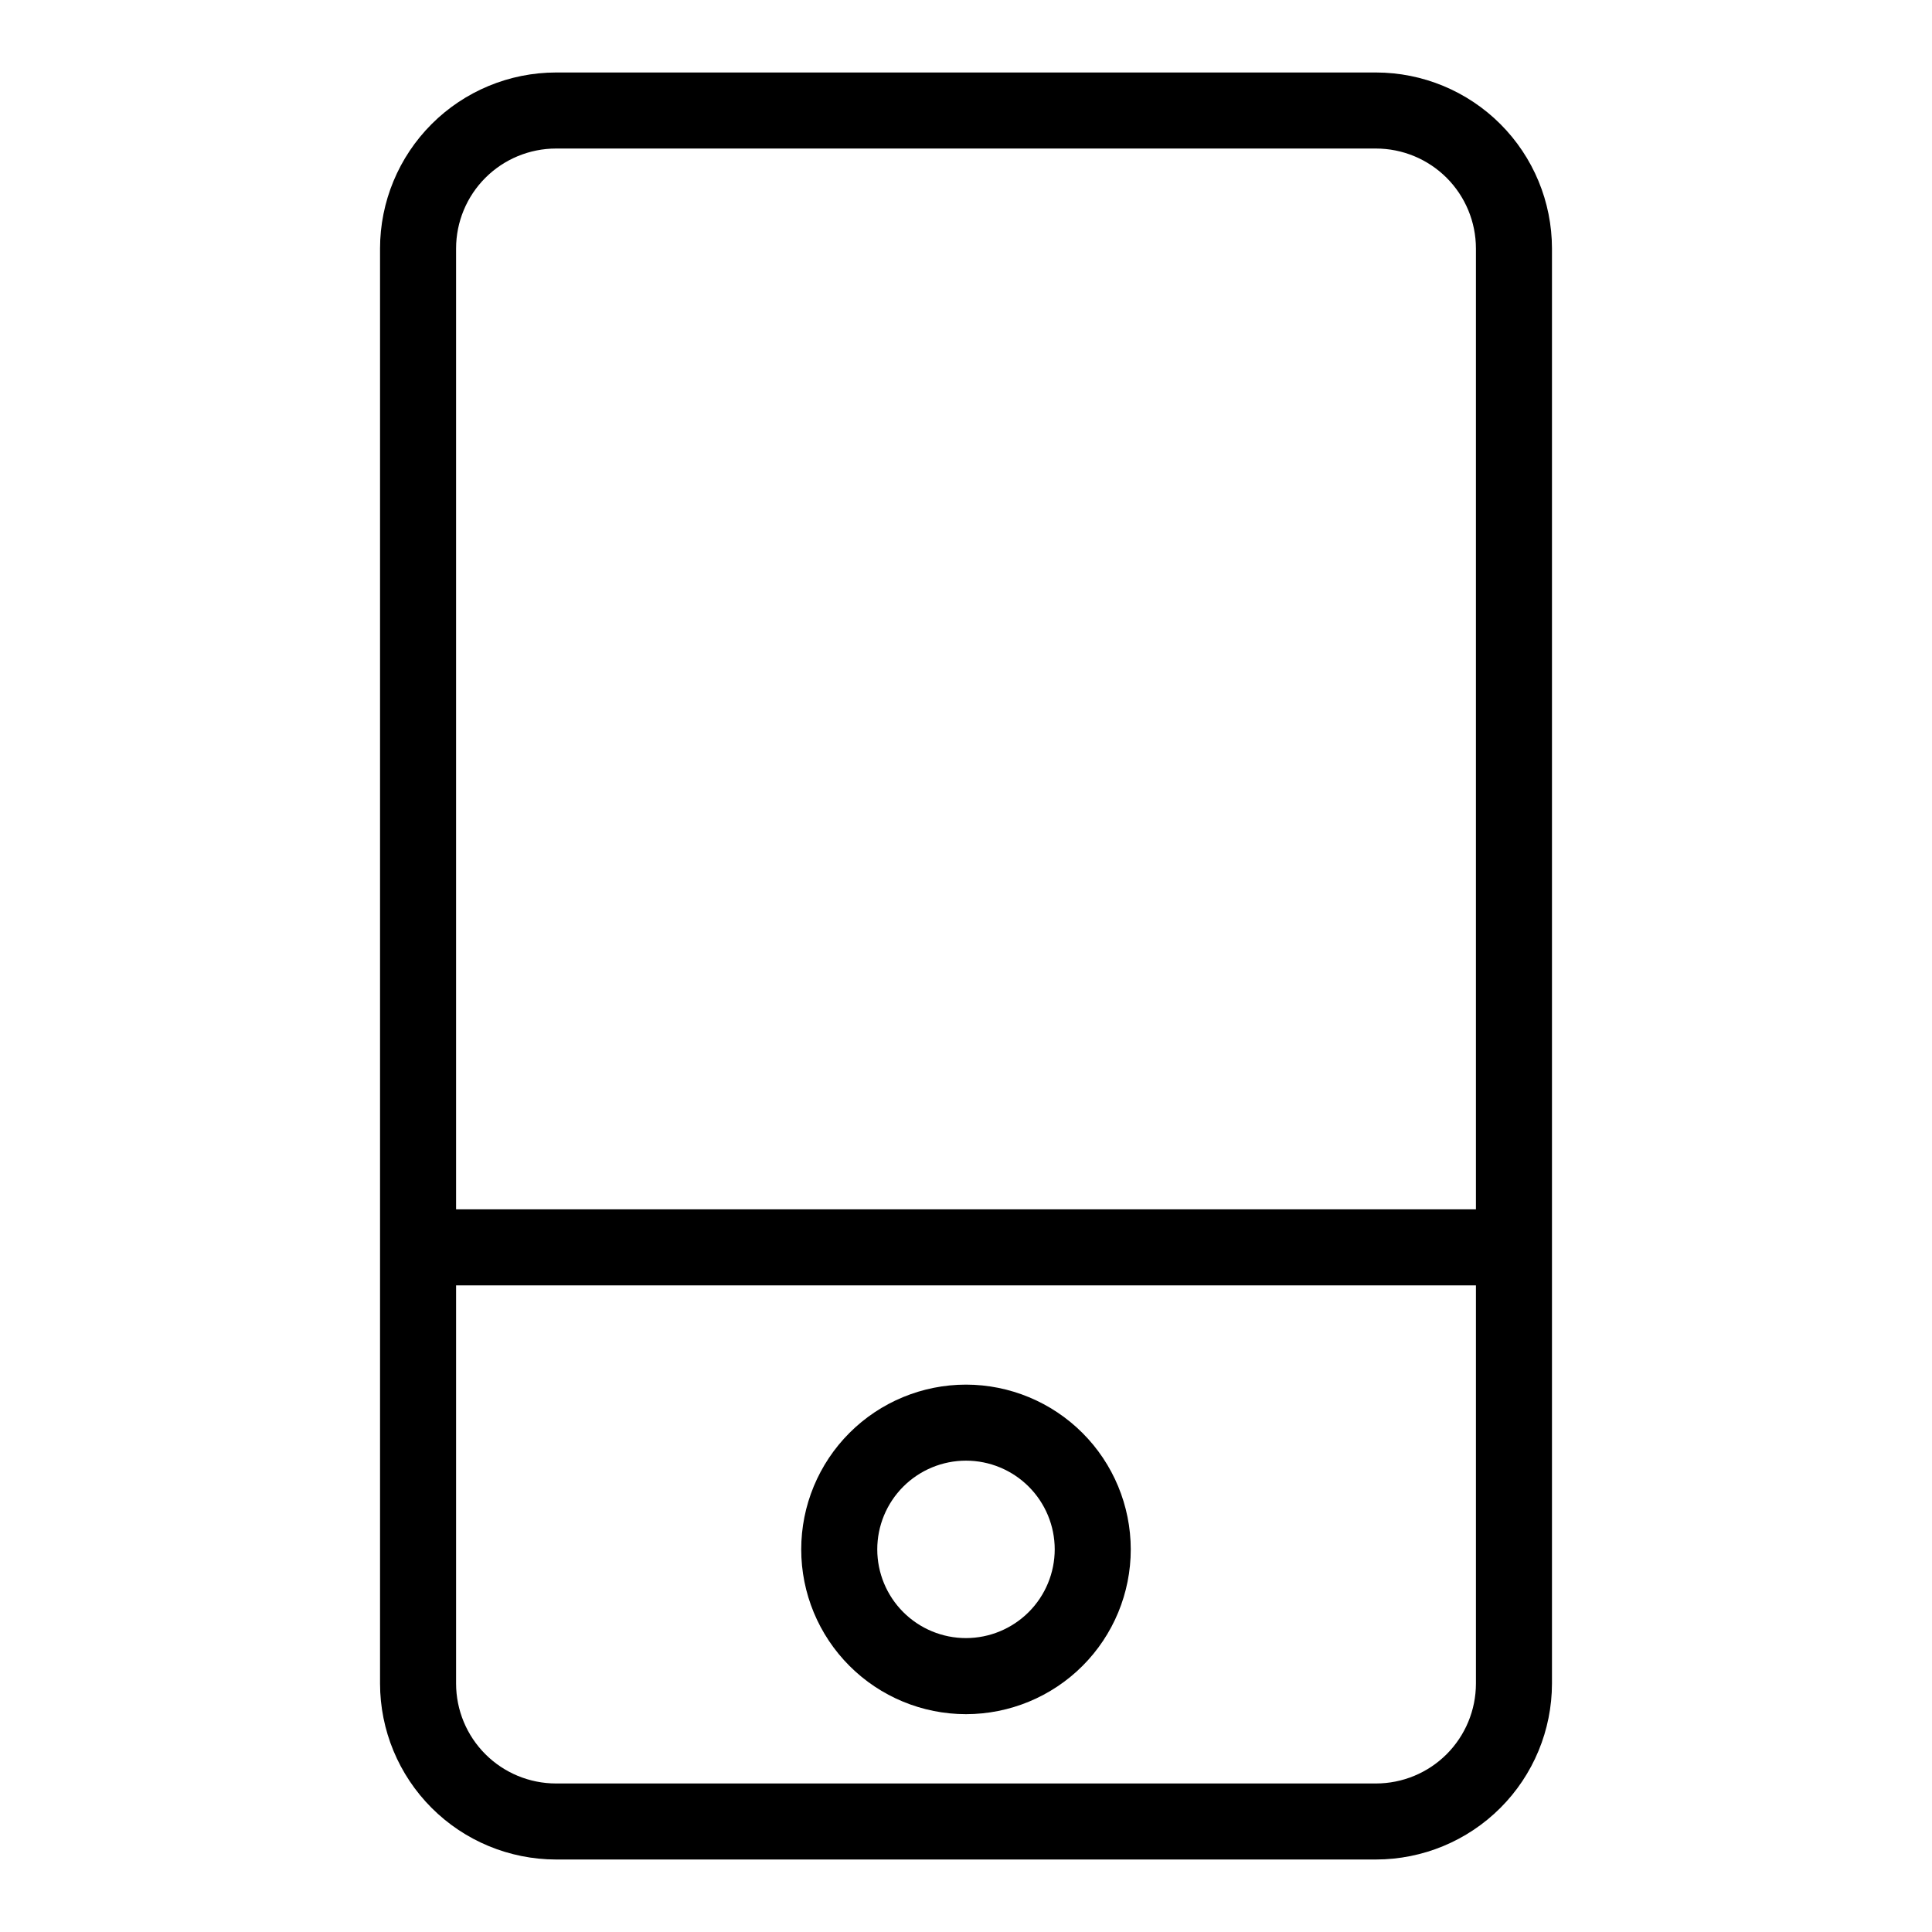 <?xml version="1.0" encoding="UTF-8"?>
<!-- Uploaded to: SVG Repo, www.svgrepo.com, Generator: SVG Repo Mixer Tools -->
<svg fill="#000000" width="800px" height="800px" version="1.1" viewBox="144 144 512 512" xmlns="http://www.w3.org/2000/svg">
 <g>
  <path d="m291.34 163.21c-12.363 0.016-24.215 4.93-32.953 13.672-8.742 8.742-13.66 20.594-13.672 32.957v380.32c0.012 12.363 4.93 24.215 13.672 32.957 8.738 8.742 20.59 13.66 32.953 13.672h217.32c12.363-0.012 24.215-4.93 32.957-13.672 8.742-8.742 13.656-20.594 13.672-32.957v-380.32c-0.016-12.363-4.93-24.215-13.672-32.957-8.742-8.742-20.594-13.656-32.957-13.672zm217.32 453.43h-217.32c-7.019-0.008-13.75-2.797-18.711-7.762-4.965-4.965-7.758-11.695-7.762-18.715v-105.52h270.27v105.52c-0.008 7.019-2.801 13.75-7.762 18.715-4.965 4.965-11.695 7.754-18.715 7.762zm26.477-406.8v254.65h-270.27v-254.65c0.004-7.019 2.797-13.75 7.762-18.715 4.961-4.961 11.691-7.754 18.711-7.762h217.32c7.019 0.008 13.75 2.801 18.715 7.762 4.961 4.965 7.754 11.695 7.762 18.715z"/>
  <path d="m400 510.94c-11.582 0-22.688 4.602-30.879 12.789-8.188 8.191-12.789 19.297-12.789 30.879 0 11.578 4.602 22.688 12.793 30.875 8.188 8.188 19.297 12.789 30.875 12.789 11.582-0.004 22.688-4.606 30.879-12.793 8.188-8.191 12.785-19.297 12.785-30.879-0.016-11.578-4.617-22.676-12.805-30.859-8.188-8.184-19.285-12.789-30.859-12.801zm0 67.172c-6.238 0-12.219-2.477-16.629-6.887-4.406-4.41-6.887-10.391-6.887-16.625s2.481-12.215 6.887-16.625c4.41-4.41 10.391-6.887 16.629-6.887 6.234 0 12.215 2.477 16.625 6.887s6.887 10.391 6.887 16.625c-0.008 6.234-2.488 12.211-6.894 16.617-4.41 4.406-10.387 6.887-16.617 6.894z"/>
 </g>
</svg>